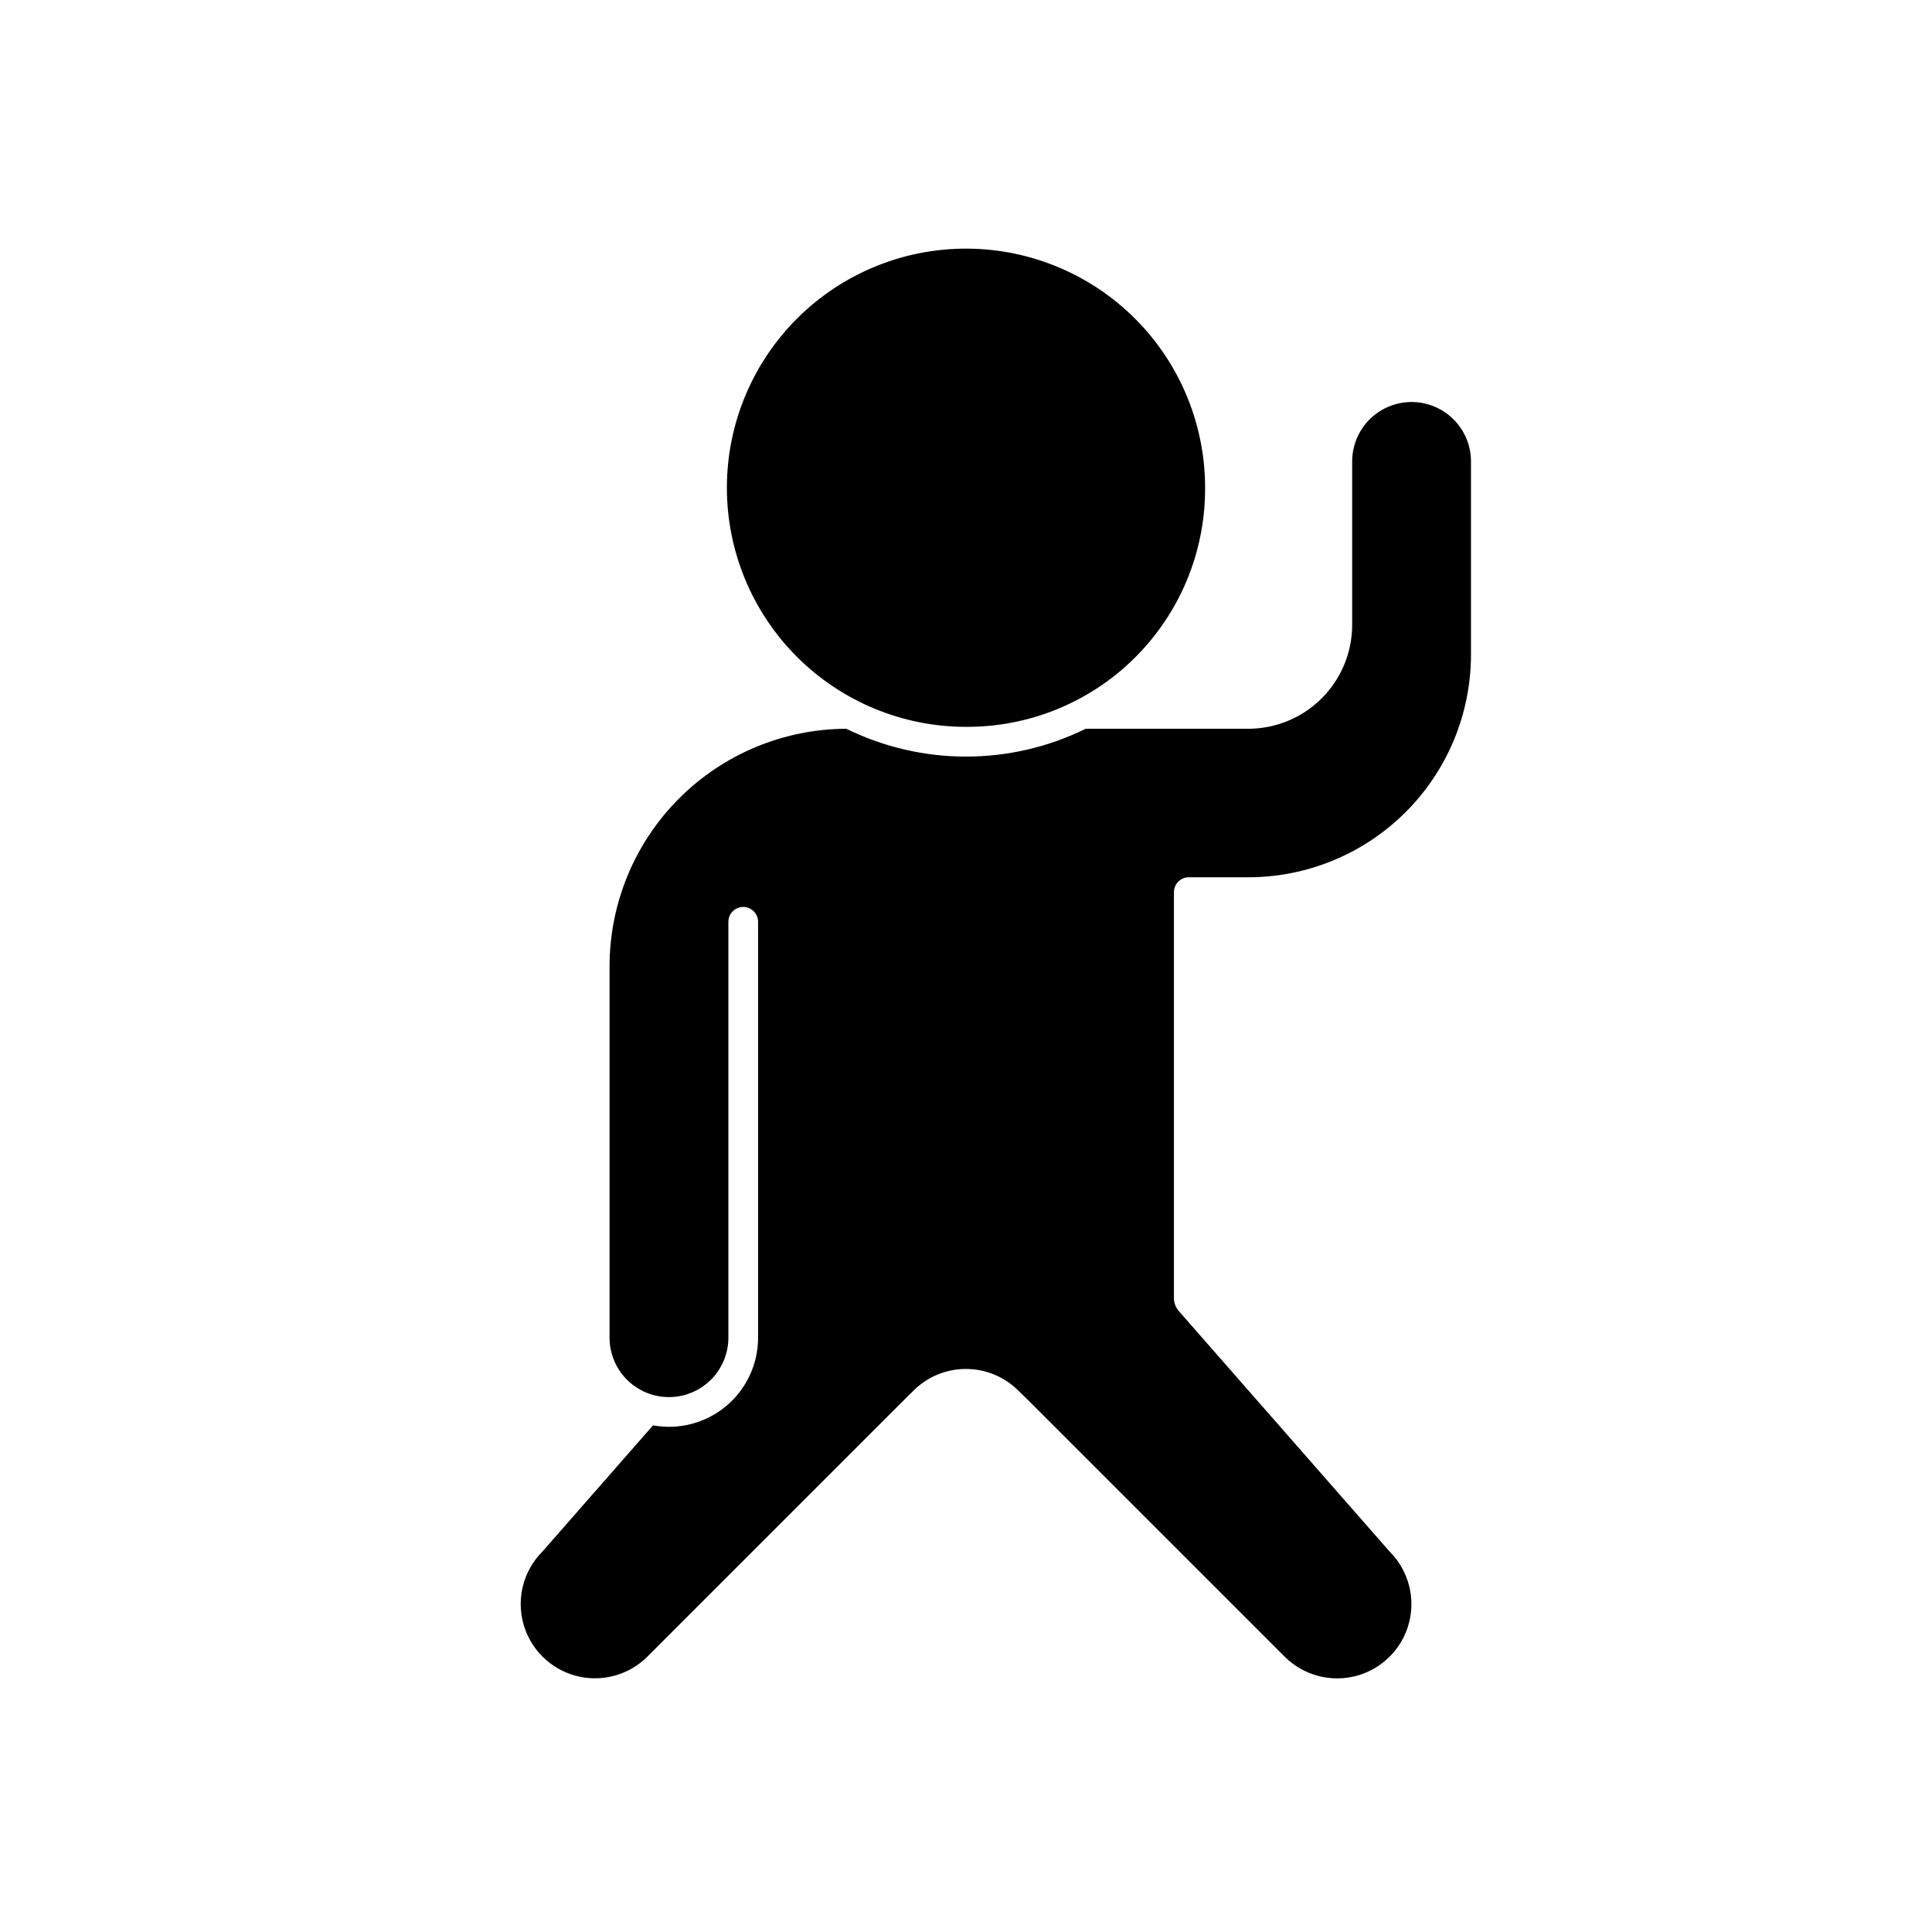 <?xml version="1.0" encoding="UTF-8"?>
<!-- Uploaded to: SVG Repo, www.svgrepo.com, Generator: SVG Repo Mixer Tools -->
<svg fill="#000000" width="800px" height="800px" version="1.1" viewBox="144 144 512 512" xmlns="http://www.w3.org/2000/svg">
 <g fill-rule="evenodd">
  <path d="m463.36 273.9c0.172-16.844-6.371-33.062-18.18-45.07-11.809-12.008-27.914-18.824-44.754-18.938-16.844-0.113-33.039 6.484-45.008 18.332-11.969 11.852-18.73 27.977-18.785 44.82-0.059 16.844 6.594 33.016 18.484 44.945 11.887 11.93 28.039 18.633 44.879 18.633 16.723 0.086 32.789-6.477 44.672-18.238 11.883-11.766 18.609-27.766 18.691-44.484z"/>
  <path d="m315.52 583.07 67.293-67.293 3.293-3.269v-0.004c3.668-3.644 8.625-5.699 13.793-5.719 5.172-0.02 10.145 1.996 13.84 5.609l3.43 3.356 0.031 0.031 67.289 67.285v0.004c4.977 4.945 12.207 6.867 18.984 5.043 6.773-1.824 12.066-7.113 13.891-13.891 1.82-6.773-0.102-14.008-5.043-18.984l-0.176-0.191-55.832-63.699c-0.688-0.828-1.105-1.848-1.207-2.922v-108c0-2.176 1.766-3.938 3.938-3.938h15.746c15.656 0 30.672-6.223 41.746-17.293 11.07-11.07 17.293-26.09 17.293-41.746v-51.168c0-5.625-3-10.824-7.871-13.637s-10.875-2.812-15.746 0c-4.871 2.812-7.871 8.012-7.871 13.637v43.297-0.004c0 7.309-2.902 14.316-8.07 19.484s-12.176 8.07-19.48 8.07h-43.066c-20.004 9.832-43.434 9.832-63.438 0-16.66 0.062-32.621 6.723-44.383 18.527-11.758 11.801-18.363 27.785-18.363 44.449v98.398c0 2.981 0.844 5.894 2.434 8.414 1.59 2.516 3.863 4.531 6.555 5.809 0.23 0.113 0.465 0.215 0.703 0.312l0.23 0.09c0.176 0.07 0.355 0.141 0.535 0.203l0.285 0.098c0.164 0.055 0.332 0.109 0.5 0.16l0.312 0.09c0.164 0.043 0.328 0.09 0.492 0.125l0.316 0.074c0.172 0.039 0.344 0.074 0.52 0.105l0.305 0.055c0.191 0.031 0.383 0.055 0.574 0.082l0.254 0.031c0.223 0.023 0.445 0.043 0.672 0.059l0.188 0.012c0.289 0.016 0.582 0.023 0.875 0.023l0.164-0.004c0.188 0 0.371-0.004 0.555-0.012l0.277-0.016 0.461-0.035 0.277-0.027c0.176-0.02 0.352-0.043 0.527-0.066l0.176-0.023-0.004-0.004c3.703-0.582 7.078-2.465 9.516-5.312 2.441-2.848 3.781-6.473 3.789-10.223v-110.23c0-2.176 1.762-3.938 3.934-3.938 2.176 0 3.938 1.762 3.938 3.938v110.21c0.004 7.004-3.102 13.648-8.48 18.137-5.375 4.488-12.469 6.356-19.359 5.094l-29.195 33.316-0.176 0.191c-4.93 4.981-6.84 12.207-5.016 18.973s7.109 12.051 13.875 13.875 13.992-0.086 18.973-5.016z"/>
 </g>
</svg>
